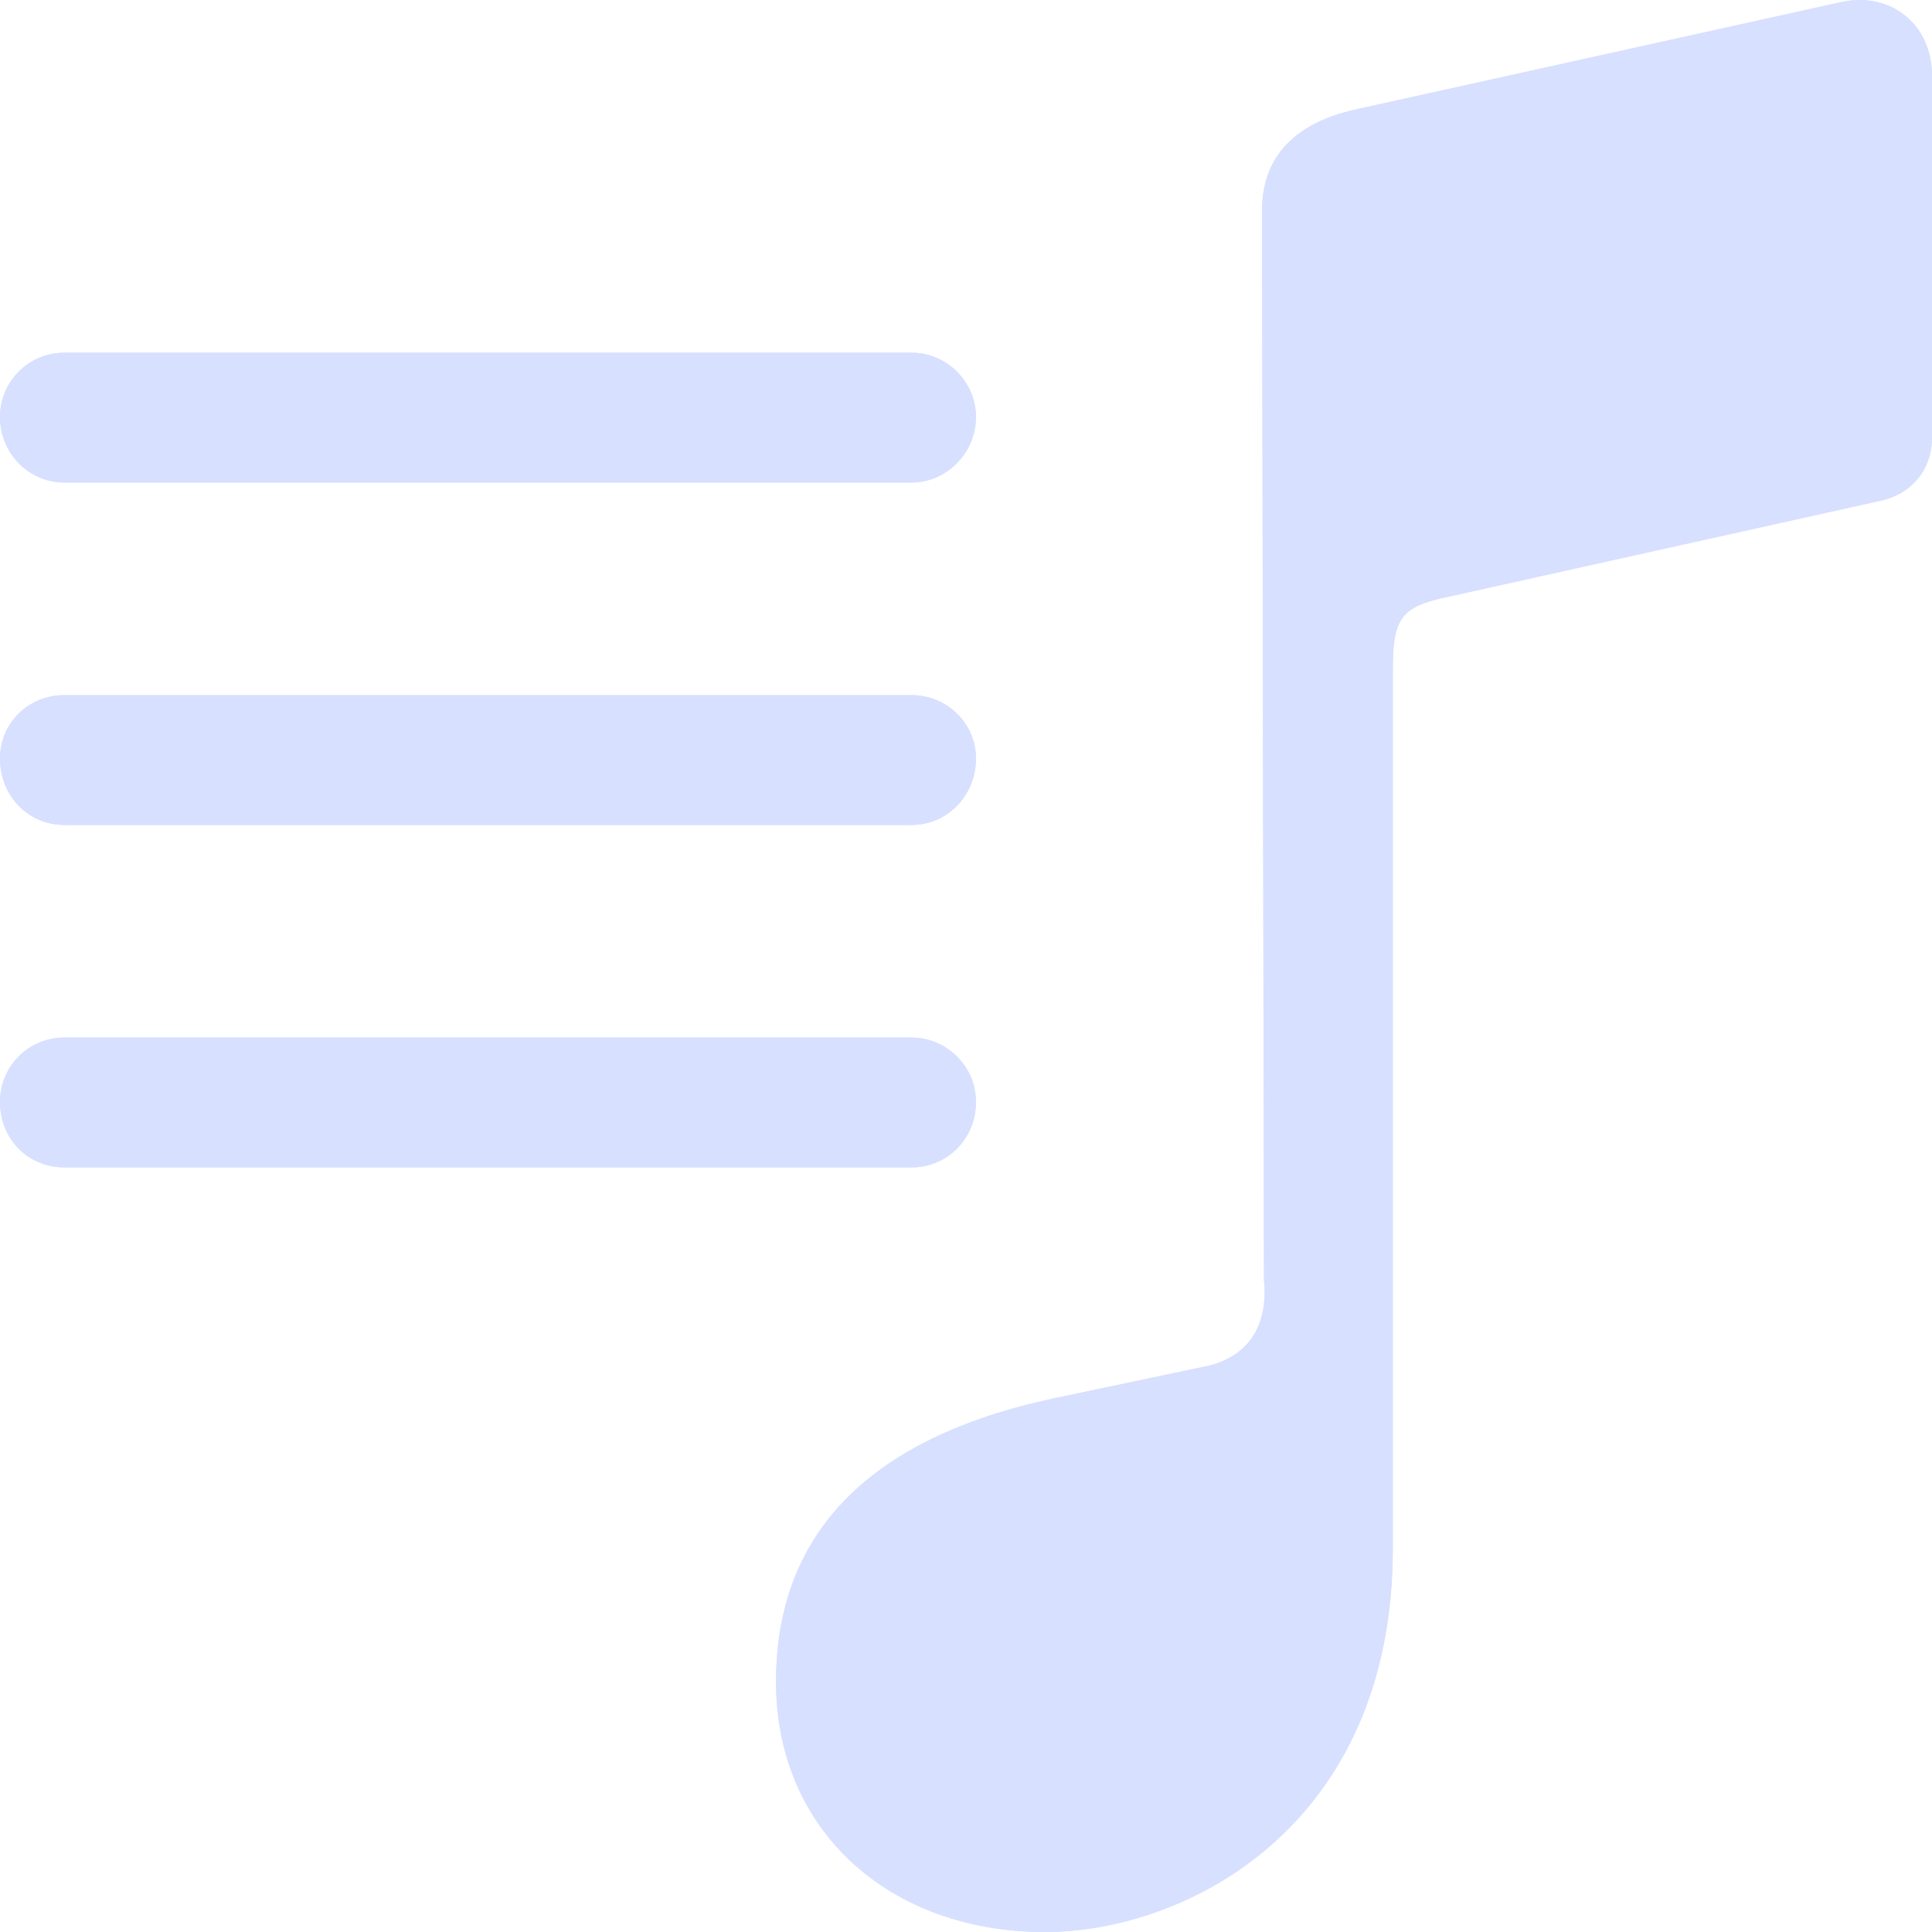 <svg width="25" height="25" viewBox="0 0 25 25" fill="none" xmlns="http://www.w3.org/2000/svg">
<path d="M25 5.66C25 6.07 24.742 6.394 24.326 6.481L18.722 7.726C18.146 7.85 18.023 7.987 18.023 8.646V20.034C18.023 23.656 15.326 25 13.524 25C11.489 25 10.042 23.668 10.042 21.764C10.042 19.885 11.194 18.615 13.646 18.093L15.596 17.682C16.135 17.57 16.417 17.172 16.356 16.562L16.331 2.722C16.331 2.025 16.761 1.59 17.545 1.416L23.848 0.022C24.473 -0.103 25 0.32 25 0.98V5.66ZM0.834 6.244C0.368 6.244 0 5.859 0 5.398C0 4.938 0.368 4.564 0.834 4.564H11.795C12.249 4.564 12.629 4.938 12.629 5.398C12.629 5.859 12.249 6.244 11.795 6.244H0.834ZM0.834 10.675C0.356 10.675 0 10.289 0 9.816C0 9.356 0.368 8.995 0.834 8.995H11.795C12.249 8.995 12.629 9.356 12.629 9.816C12.629 10.289 12.261 10.675 11.795 10.675H0.834ZM0.834 15.106C0.356 15.106 0 14.732 0 14.259C0 13.799 0.368 13.426 0.834 13.426H11.795C12.249 13.426 12.629 13.799 12.629 14.259C12.629 14.732 12.261 15.106 11.795 15.106H0.834Z" fill="#D8E0FF"/>
<path d="M25 5.66C25 6.07 24.742 6.394 24.326 6.481L18.722 7.726C18.146 7.85 18.023 7.987 18.023 8.646V20.034C18.023 23.656 15.326 25 13.524 25C11.489 25 10.042 23.668 10.042 21.764C10.042 19.885 11.194 18.615 13.646 18.093L15.596 17.682C16.135 17.57 16.417 17.172 16.356 16.562L16.331 2.722C16.331 2.025 16.761 1.59 17.545 1.416L23.848 0.022C24.473 -0.103 25 0.32 25 0.98V5.66ZM0.834 6.244C0.368 6.244 0 5.859 0 5.398C0 4.938 0.368 4.564 0.834 4.564H11.795C12.249 4.564 12.629 4.938 12.629 5.398C12.629 5.859 12.249 6.244 11.795 6.244H0.834ZM0.834 10.675C0.356 10.675 0 10.289 0 9.816C0 9.356 0.368 8.995 0.834 8.995H11.795C12.249 8.995 12.629 9.356 12.629 9.816C12.629 10.289 12.261 10.675 11.795 10.675H0.834ZM0.834 15.106C0.356 15.106 0 14.732 0 14.259C0 13.799 0.368 13.426 0.834 13.426H11.795C12.249 13.426 12.629 13.799 12.629 14.259C12.629 14.732 12.261 15.106 11.795 15.106H0.834Z" fill="#D8E0FF"/>
</svg>
